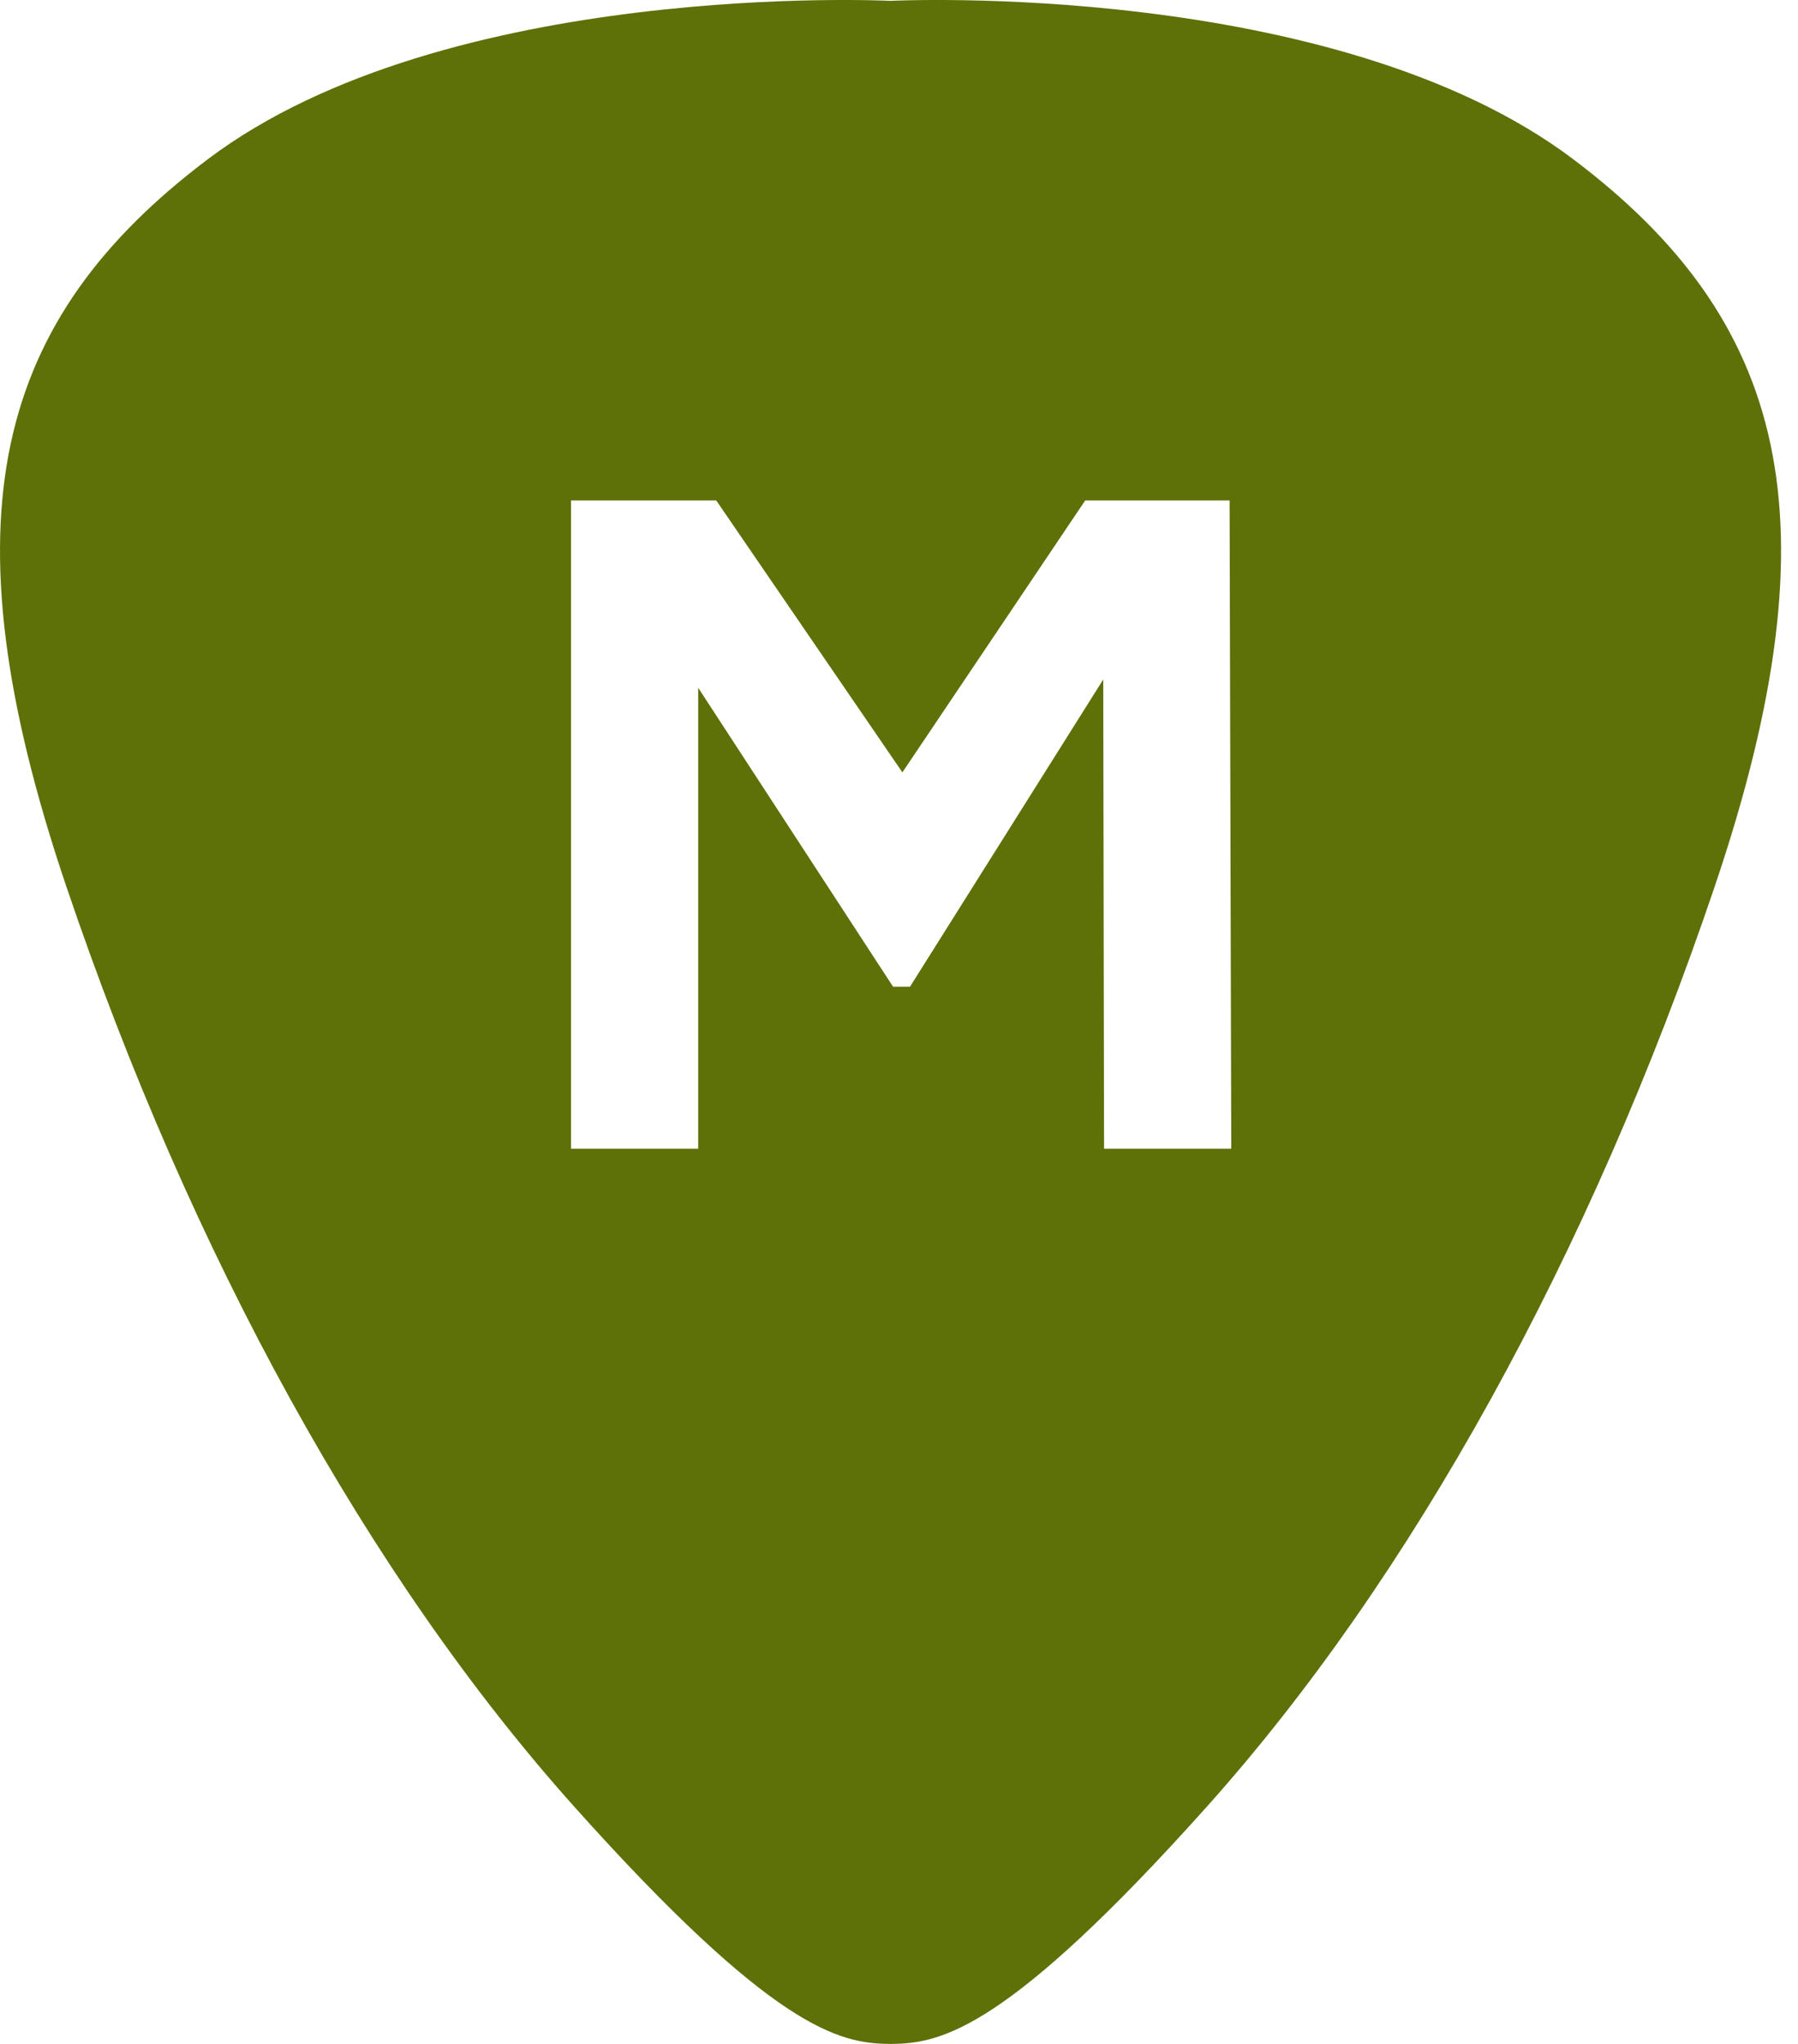 <?xml version="1.0" encoding="UTF-8" standalone="no"?><!DOCTYPE svg PUBLIC "-//W3C//DTD SVG 1.1//EN" "http://www.w3.org/Graphics/SVG/1.1/DTD/svg11.dtd"><svg width="100%" height="100%" viewBox="0 0 44 50" version="1.1" xmlns="http://www.w3.org/2000/svg" xmlns:xlink="http://www.w3.org/1999/xlink" xml:space="preserve" xmlns:serif="http://www.serif.com/" style="fill-rule:evenodd;clip-rule:evenodd;stroke-linejoin:round;stroke-miterlimit:2;"><path d="M21.793,0.021c0.05,-0.003 10.864,-0.53 16.704,3.872c5.189,3.912 6.529,8.735 3.467,17.786c-3.061,9.05 -7.429,16.929 -12.427,22.513c-4.875,5.446 -6.494,5.794 -7.699,5.807l0,0.001l-0.09,-0l-0,-0.001c-1.205,-0.013 -2.824,-0.361 -7.699,-5.807c-4.998,-5.584 -9.366,-13.463 -12.428,-22.513c-3.061,-9.051 -1.721,-13.874 3.467,-17.786c5.84,-4.402 16.655,-3.875 16.705,-3.872Zm5.225,28.079l-0.02,-11.478l-4.729,7.516l-0.414,-0l-4.769,-7.313l0,11.275l-3.113,-0l0,-15.857l3.555,-0l4.555,6.651l4.473,-6.651l3.534,-0l0.041,15.857l-3.113,-0Z" style="fill:#5e7008;"/></svg>